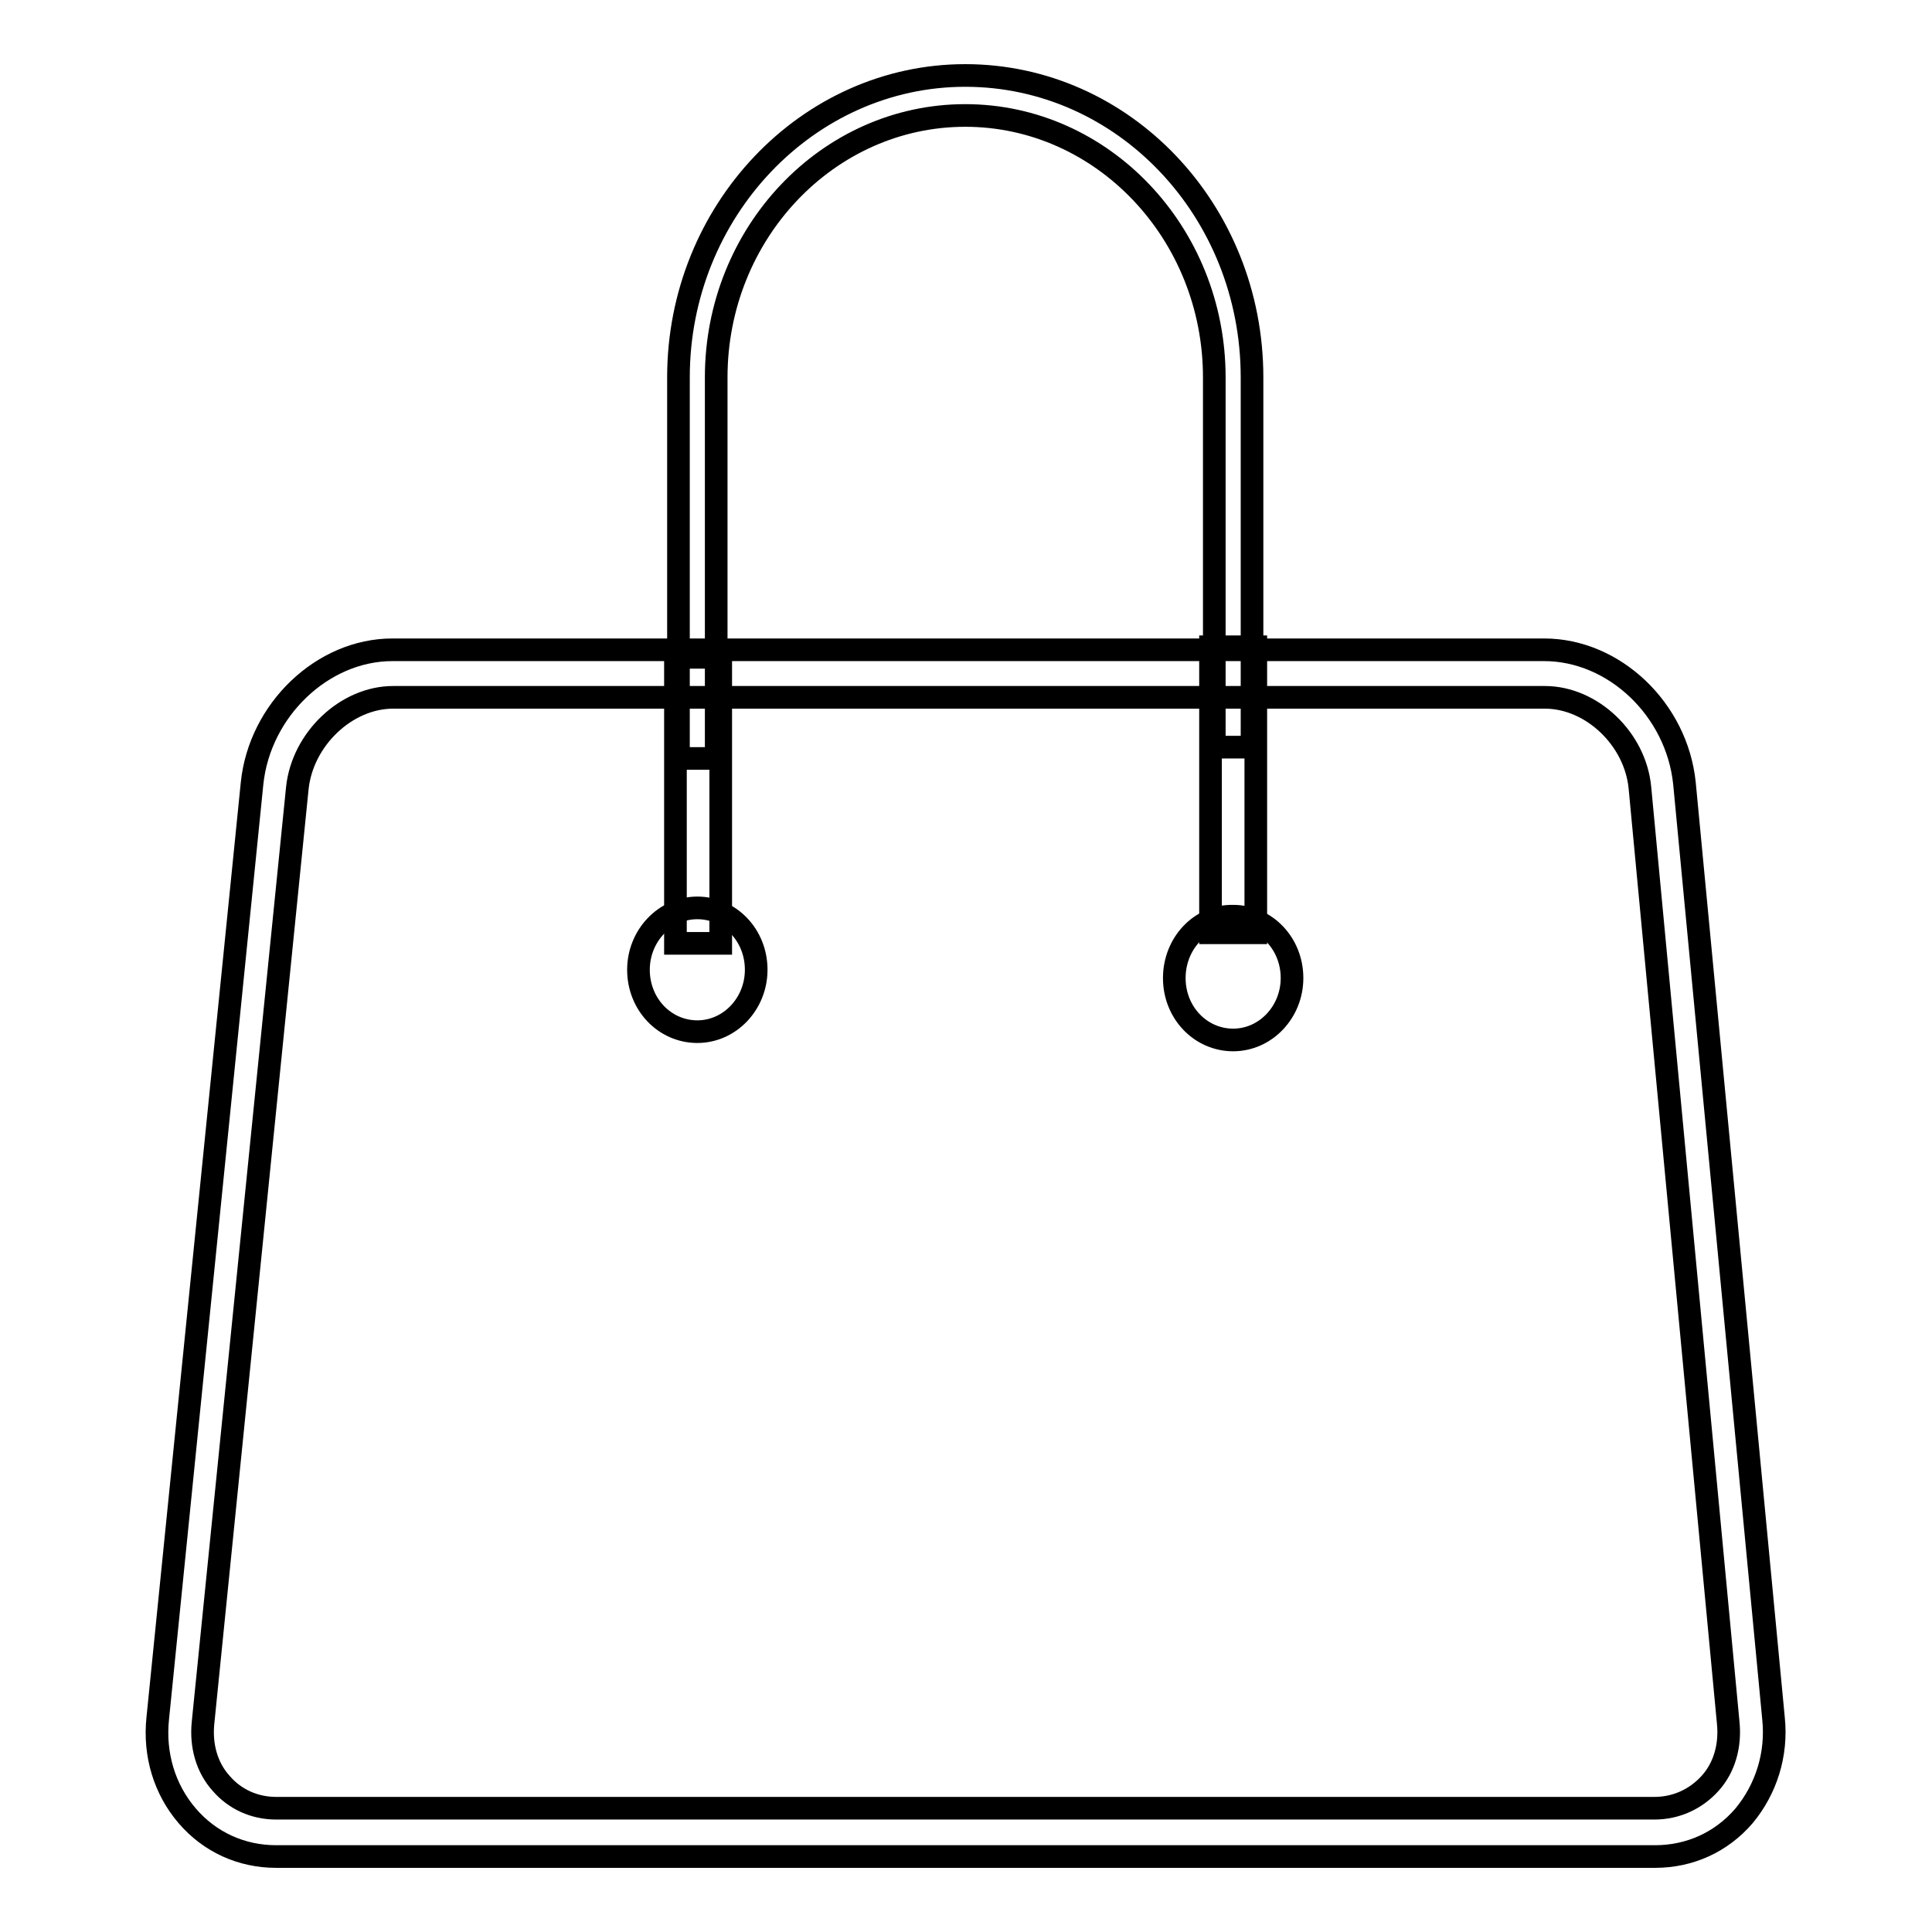 <?xml version="1.0" encoding="utf-8"?>
<!-- Svg Vector Icons : http://www.onlinewebfonts.com/icon -->
<!DOCTYPE svg PUBLIC "-//W3C//DTD SVG 1.1//EN" "http://www.w3.org/Graphics/SVG/1.1/DTD/svg11.dtd">
<svg version="1.1" xmlns="http://www.w3.org/2000/svg" xmlns:xlink="http://www.w3.org/1999/xlink" x="0px" y="0px" viewBox="0 0 256 256" enable-background="new 0 0 256 256" xml:space="preserve">
<g><g><path stroke-width="3" fill-opacity="0" stroke="#000000"  d="M94.9,100.5h-5V50c0-22,17.1-40,38-40c21,0,38,17.9,38,40v49h-5V50c0-19.1-14.8-34.7-33-34.7c-18.2,0-33,15.6-33,34.7V100.5z"/><path stroke-width="3" fill-opacity="0" stroke="#000000"  d="M219.3,246H36.6c-4.6,0-8.8-1.9-11.8-5.4c-3-3.5-4.4-8.1-3.9-12.9l12.5-123.9c1-9.7,9.3-17.7,18.6-17.7h152.6c9.3,0,17.6,7.9,18.6,17.7L235,227.7c0.5,4.8-1,9.4-3.9,12.9C228.1,244.1,223.9,246,219.3,246z M52.1,92.4c-6.2,0-12,5.5-12.7,12L26.9,228.3c-0.3,3,0.5,5.9,2.4,8c1.8,2.1,4.4,3.3,7.3,3.3h182.6c2.9,0,5.5-1.2,7.4-3.3c1.9-2.1,2.7-5,2.4-8l-11.7-123.9c-0.6-6.5-6.4-12-12.6-12H52.1z"/><path stroke-width="3" fill-opacity="0" stroke="#000000"  d="M89.5,87.1h6V125h-6V87.1z"/><path stroke-width="3" fill-opacity="0" stroke="#000000"  d="M160.4,85.7h6v37.9h-6V85.7z"/><path stroke-width="3" fill-opacity="0" stroke="#000000"  d="M155.6,129.6c0,4.6,3.5,8.2,7.8,8.2c4.3,0,7.8-3.7,7.8-8.2c0-4.6-3.5-8.2-7.8-8.2C159.1,121.3,155.6,125,155.6,129.6L155.6,129.6z"/><path stroke-width="3" fill-opacity="0" stroke="#000000"  d="M84.6,128.5c0,4.6,3.5,8.2,7.8,8.2c4.3,0,7.8-3.7,7.8-8.2c0-4.6-3.5-8.2-7.8-8.2C88.1,120.3,84.6,124,84.6,128.5z"/></g></g>
</svg>
